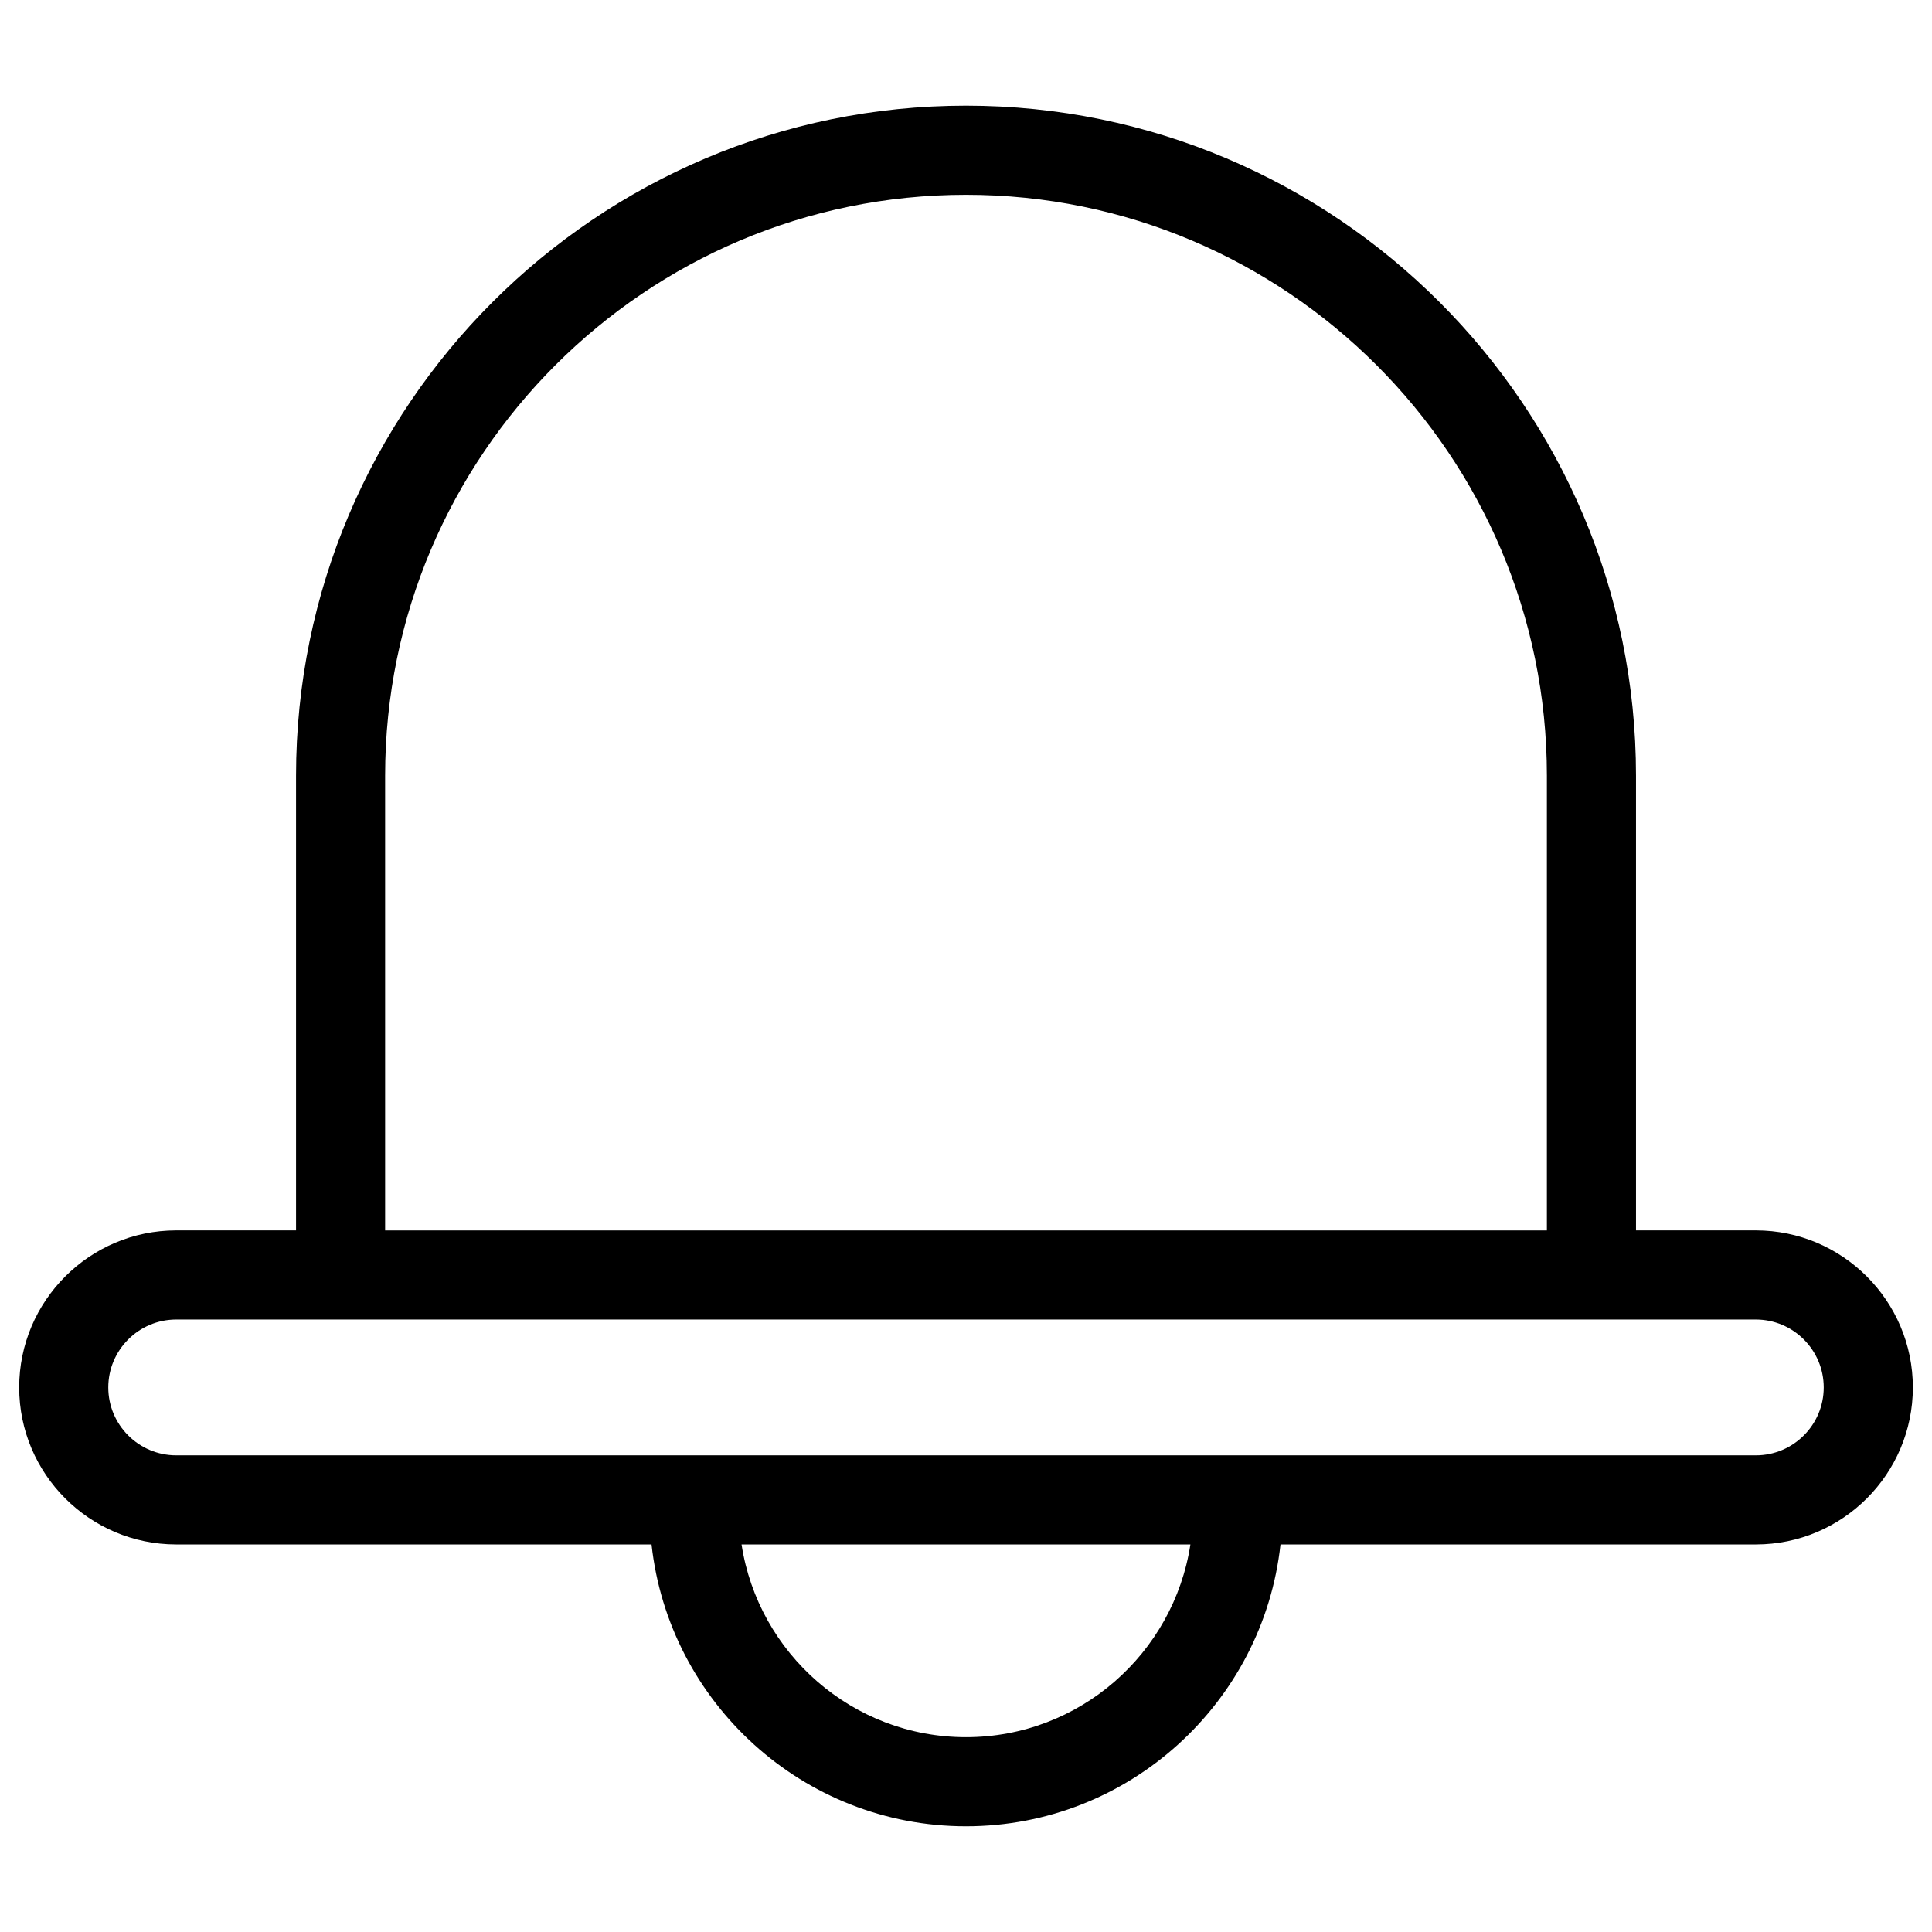 <?xml version="1.0" encoding="UTF-8"?>
<!-- Uploaded to: SVG Repo, www.svgrepo.com, Generator: SVG Repo Mixer Tools -->
<svg fill="#000000" width="800px" height="800px" version="1.1" viewBox="144 144 512 512" xmlns="http://www.w3.org/2000/svg">
 <path d="m609.31 470.07h-31.754v-120.52c-0.004-97.898-79.652-177.55-177.55-177.55-97.906 0-177.55 79.648-177.55 177.55v120.52h-31.75c-22.945 0-41.621 18.672-41.621 41.621 0 22.938 18.672 41.605 41.621 41.605h125.96c4.59 41.941 40.203 74.691 83.34 74.691 43.141 0 78.75-32.746 83.34-74.691h125.97c22.945 0 41.613-18.664 41.613-41.605 0-22.949-18.664-41.621-41.609-41.621zm-363.25-120.52c0-84.875 69.051-153.93 153.94-153.93 84.875 0 153.94 69.055 153.94 153.94v120.52h-307.88zm153.94 254.82c-30.094 0-55.035-22.199-59.48-51.074h118.95c-4.441 28.875-29.379 51.074-59.473 51.074zm209.31-74.688h-418.61c-9.926 0-18.004-8.07-18.004-17.988 0-9.926 8.078-18.004 18.004-18.004h418.61c9.926 0 17.996 8.078 17.996 18.004 0.004 9.91-8.066 17.988-17.992 17.988z"/>
</svg>